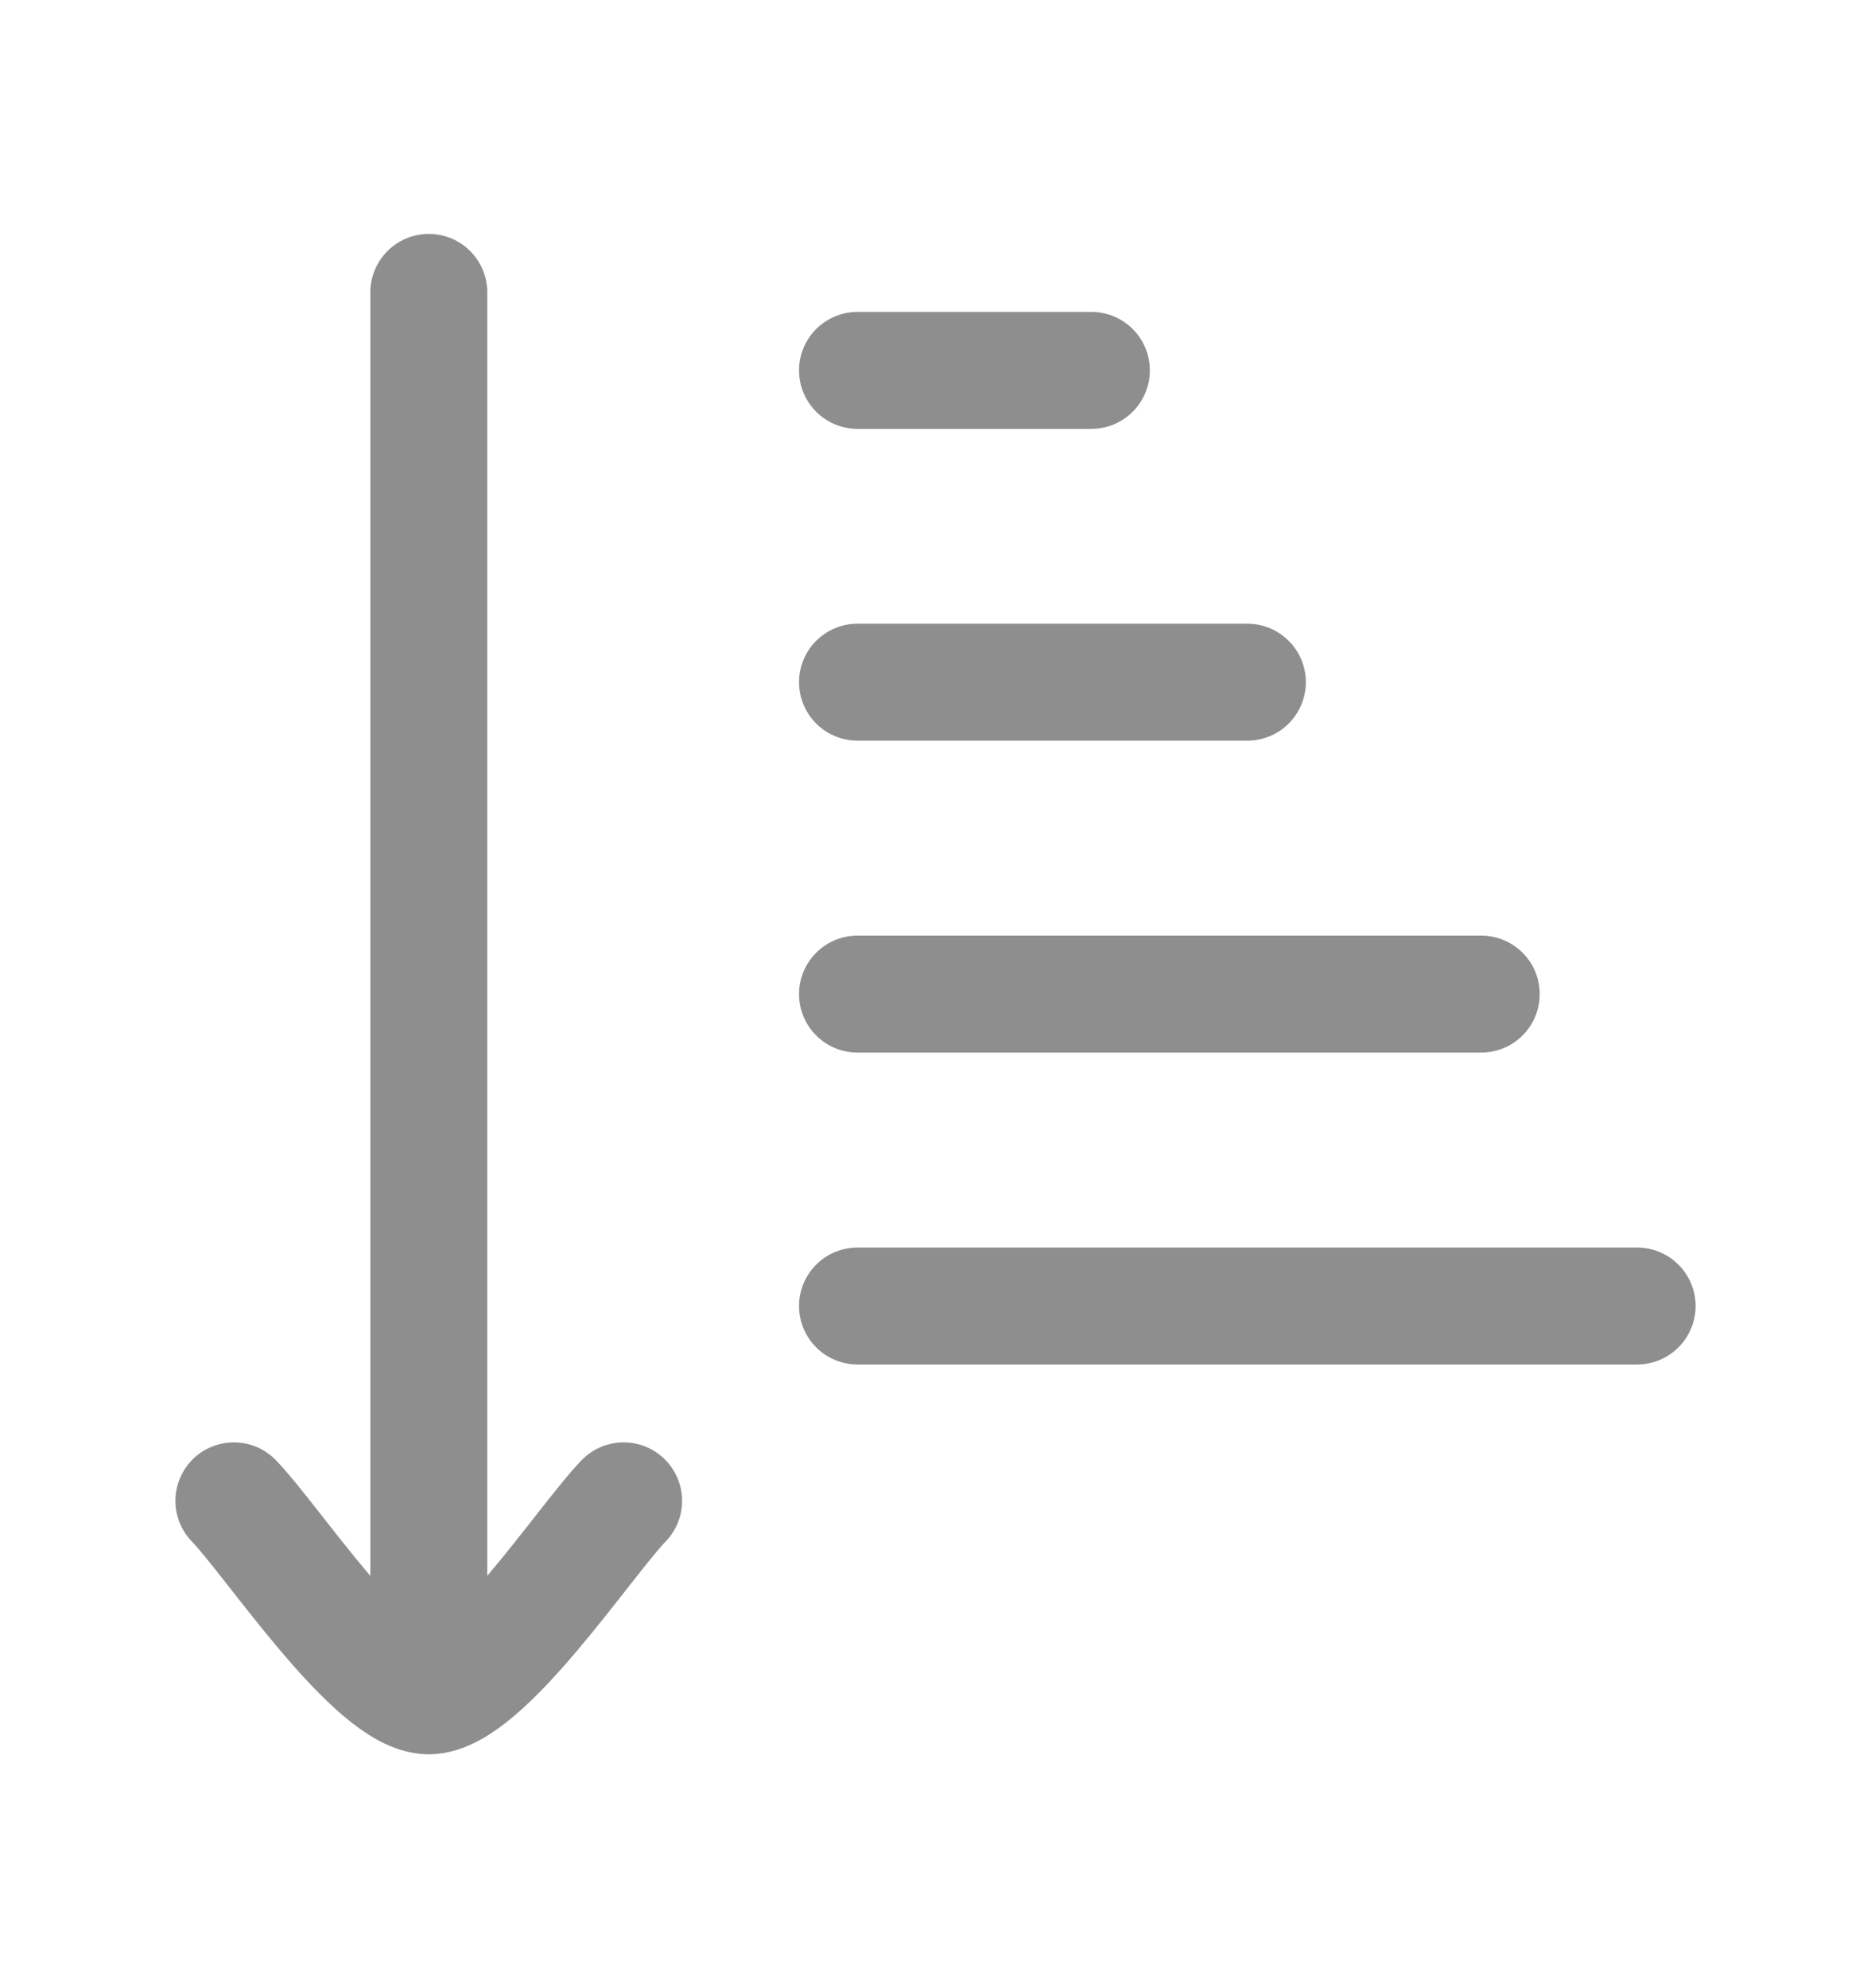 <svg width="16" height="17" viewBox="0 0 16 17" fill="none" xmlns="http://www.w3.org/2000/svg">
<g opacity="0.5">
<path d="M7.333 8.5H12.667M7.333 5.833H10.667M7.333 3.167H9.333M7.333 11.167H14M3.667 14.5V2.5M3.667 14.5C3.2 14.5 2.328 13.171 2 12.833M3.667 14.5C4.133 14.5 5.005 13.171 5.333 12.833" stroke="#1E1E1E" stroke-linecap="round" stroke-linejoin="round"/>
</g>
</svg>
